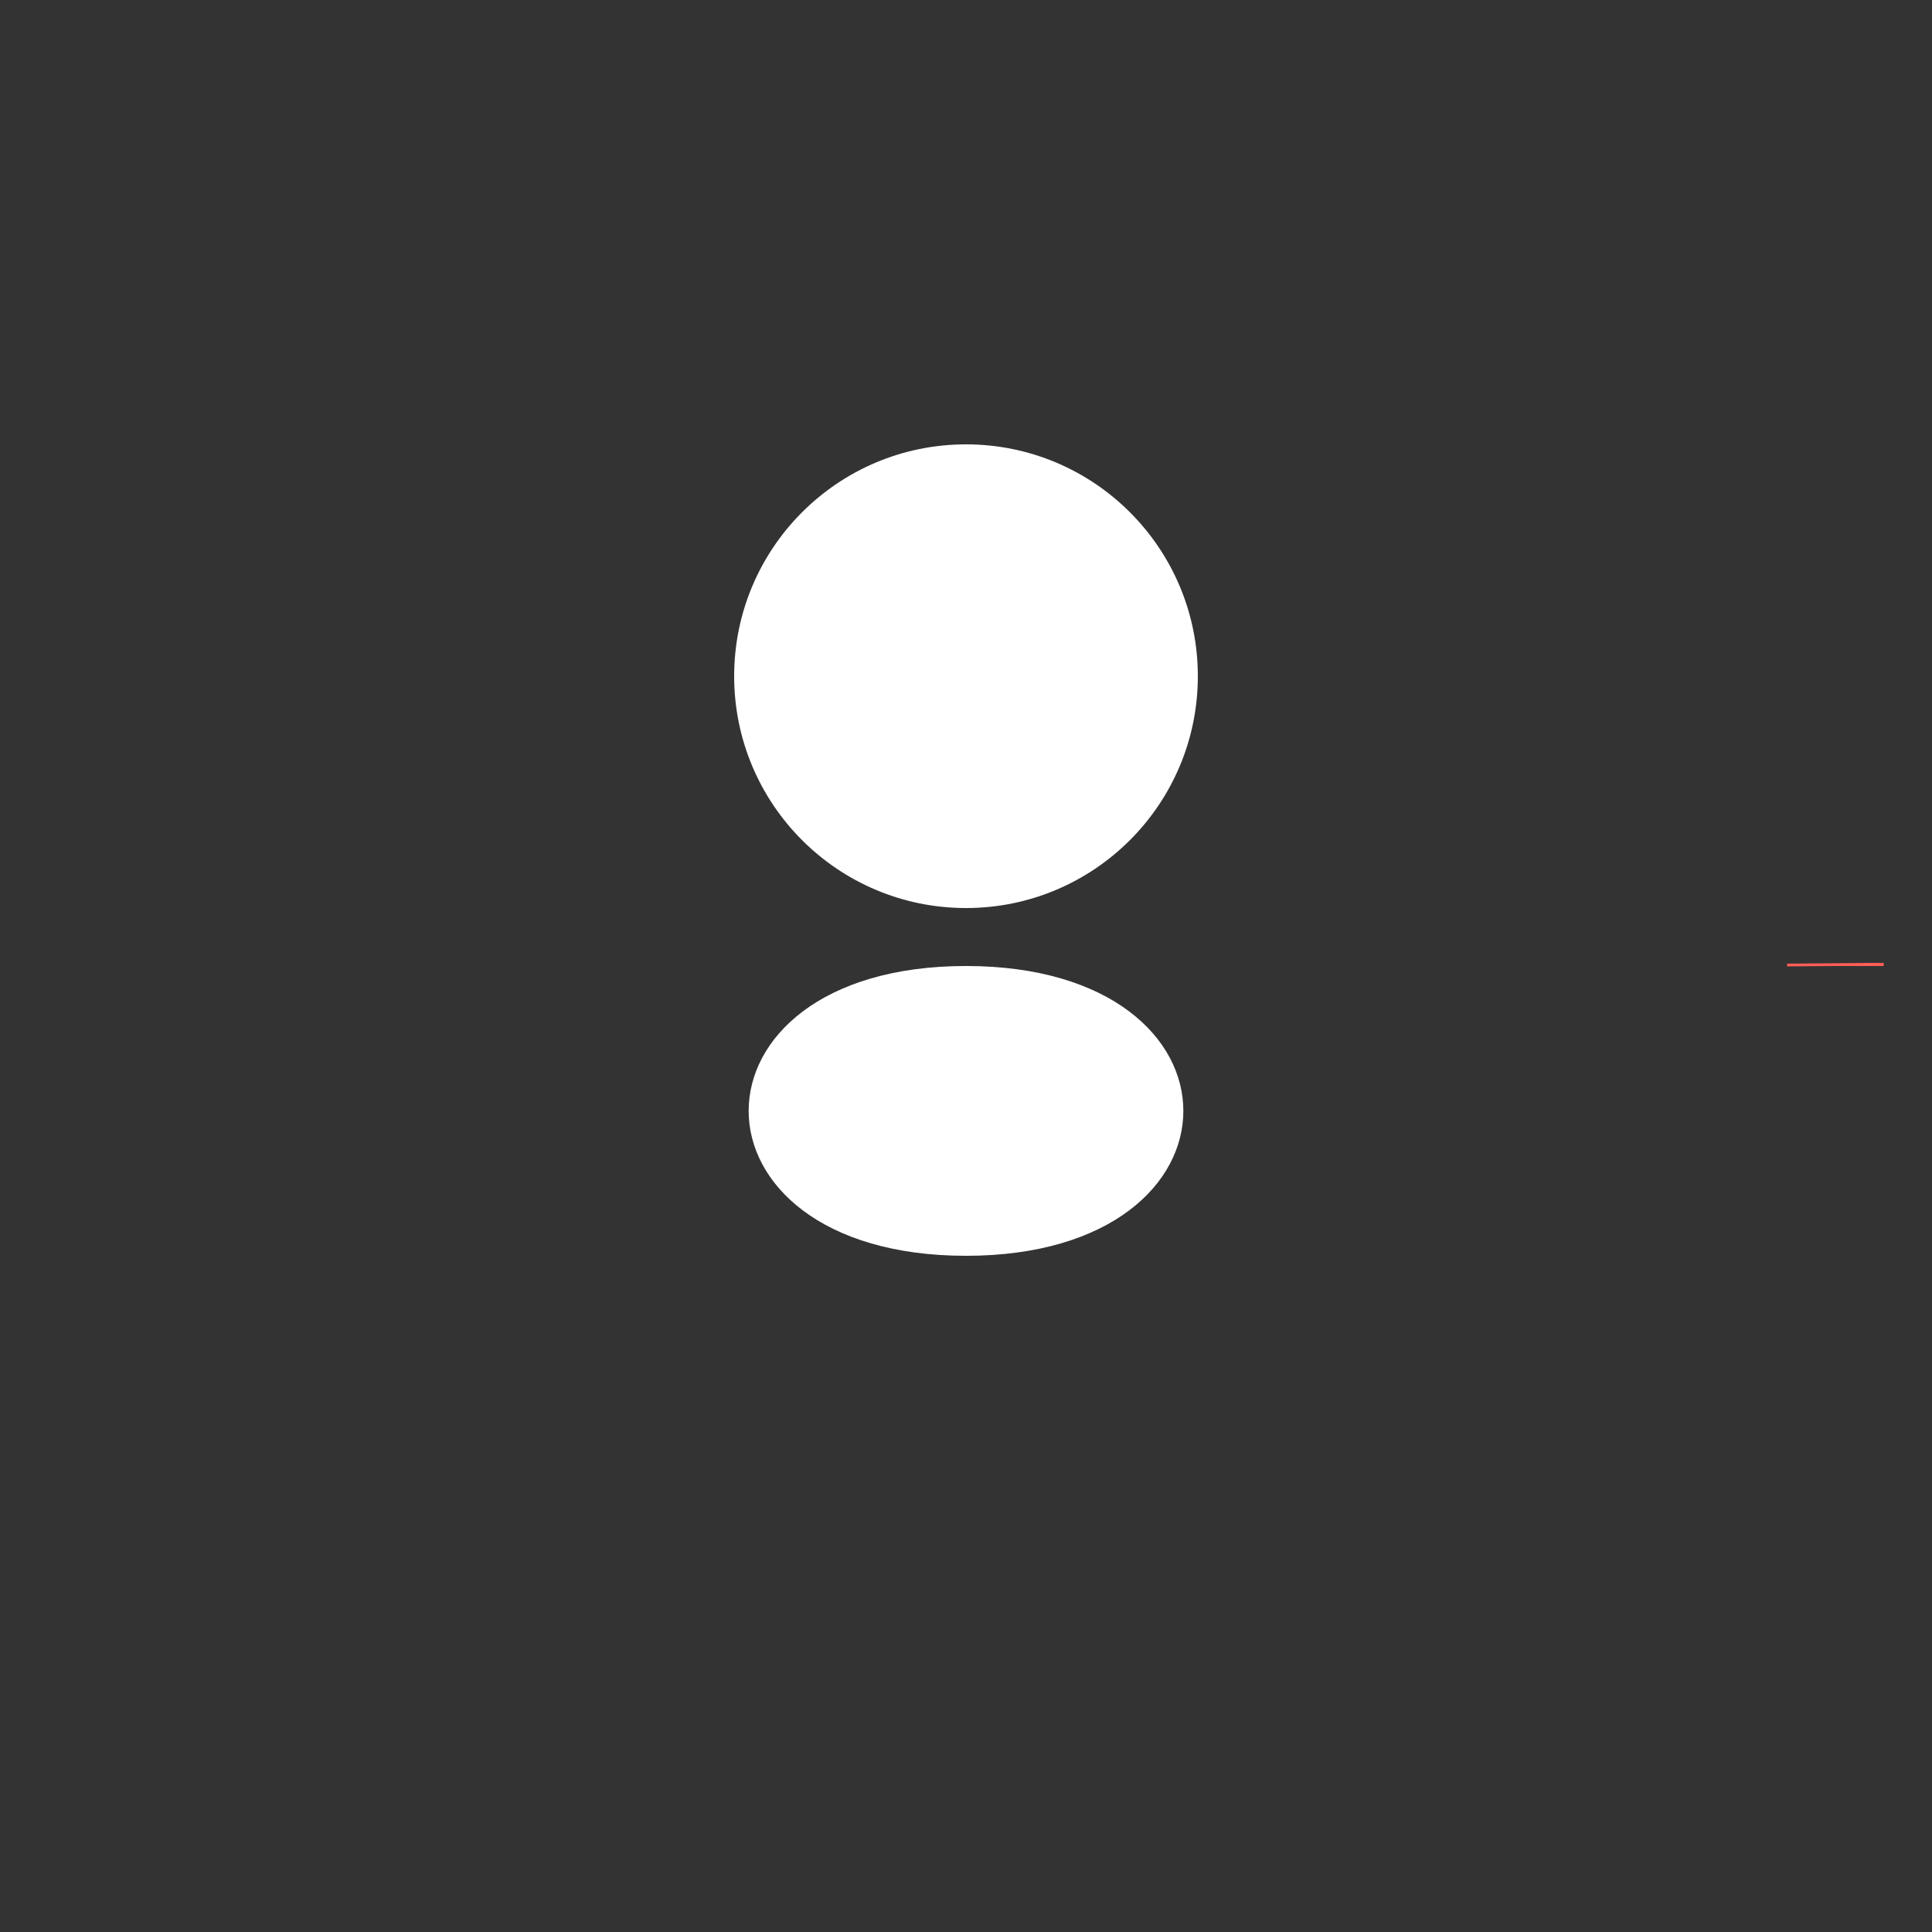 <svg xmlns="http://www.w3.org/2000/svg" viewBox="0 0 100 100" width="100" height="100">
  <rect x="0" y="0" width="100" height="100" fill="#333333" stroke="none"/>
  <!-- Коло фону -->
  <circle cx="50" cy="50" r="45" stroke="#ff5e57" stroke-width="5" fill="none" stroke-dasharray="282.6" stroke-dashoffset="282.6">
    <animate attributeName="stroke-dashoffset" from="282.6" to="0" dur="1.5s" fill="freeze" />
  </circle>
  
  <!-- Голова -->
  <circle cx="50" cy="35" r="12" fill="#fff">
    <animateTransform attributeName="transform" type="scale" from="0" to="1" dur="0.5s" begin="0.5s" fill="freeze" />
  </circle>
  
  <!-- Тіло -->
  <path d="M50,50 C35,50 35,65 50,65 C65,65 65,50 50,50 Z" fill="#fff">
    <animateTransform attributeName="transform" type="scale" from="0" to="1" dur="0.5s" begin="0.5s" fill="freeze" />
  </path>
  
  <!-- Тік -->
  <path fill="none" stroke="#ff5e57" stroke-width="5" d="M35,55 L45,65 L65,45" stroke-linecap="round" stroke-linejoin="round" stroke-dasharray="45" stroke-dashoffset="45">
    <animate attributeName="stroke-dashoffset" from="45" to="0" dur="1s" begin="1.5s" fill="freeze" />
  </path>
</svg>
